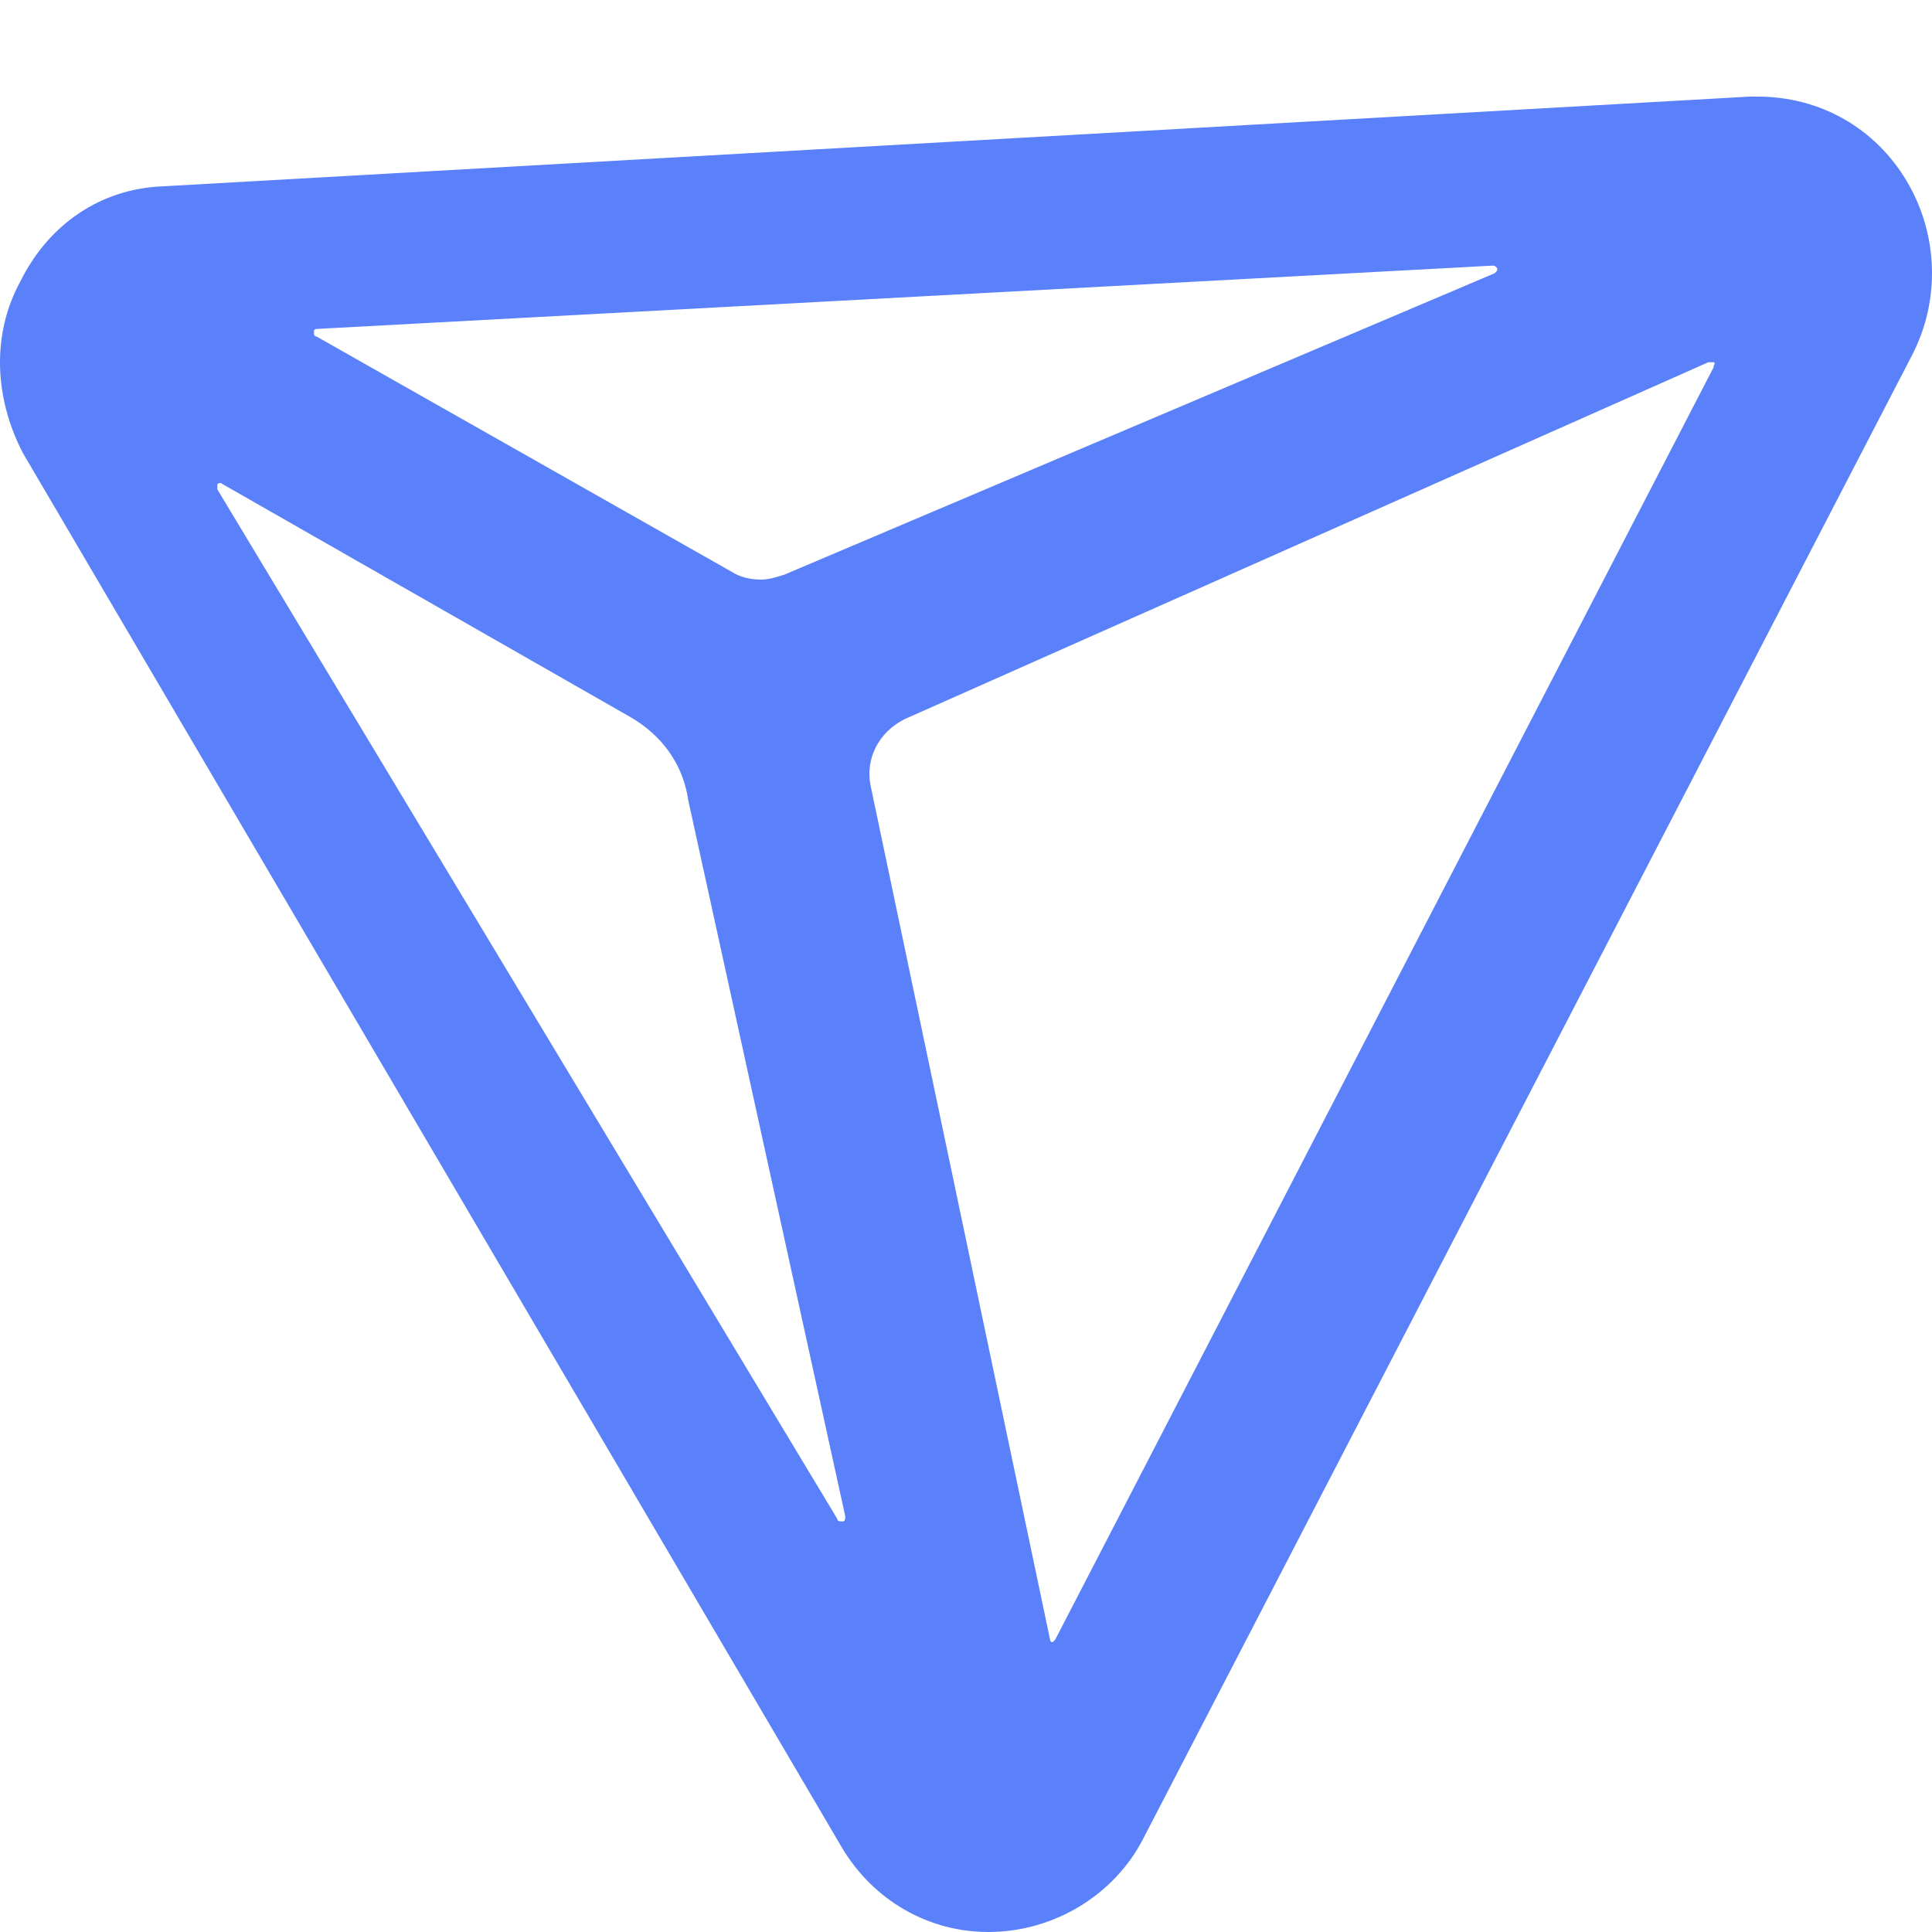 <svg xmlns="http://www.w3.org/2000/svg" fill="none" viewBox="0 0 500 500" height="500" width="500">
<g clip-path="url(#clip0_1103_5225)">
<path fill="#5A81FA" d="M493.458 46.87C485.333 33.201 471.113 25 454.862 25H452.831L41.823 48.237C26.25 48.921 12.707 57.806 5.259 72.842C-2.189 86.511 -1.512 102.914 5.936 117.266L217.873 478.129C225.998 491.799 240.218 500 255.791 500C272.719 500 288.293 490.432 295.741 476.079L494.812 91.978C502.26 77.626 501.583 60.54 493.458 46.87ZM81.25 85.786C81.25 85.131 81.931 85.131 81.931 85.131L386.139 68.75C386.819 68.75 386.819 68.75 387.5 69.405C387.5 70.061 387.5 70.061 386.819 70.716L203.069 148.69C201.028 149.345 198.986 150 196.944 150C194.222 150 191.5 149.345 189.458 148.034L81.931 87.097C81.25 87.097 81.25 86.442 81.25 85.786ZM218.061 393.75C217.373 393.75 216.684 393.75 216.684 393.074L56.25 126.653V125.301C56.25 125.301 56.939 124.624 57.627 125.301L162.977 185.482C171.239 190.215 176.748 197.653 178.125 207.12L218.75 392.398C218.75 393.074 218.75 393.75 218.061 393.75ZM443.451 95.119L273.099 424.316L272.426 425C271.752 425 271.752 424.316 271.752 424.316L225.293 203.254C223.946 196.41 227.313 189.566 234.046 186.144L442.104 93.75H443.451C444.124 93.75 443.451 94.434 443.451 95.119Z"></path>
</g>
<defs>
<clipPath id="clip0_1103_5225">
<rect fill="white" height="500" width="500"></rect>
</clipPath>
</defs>
</svg>
